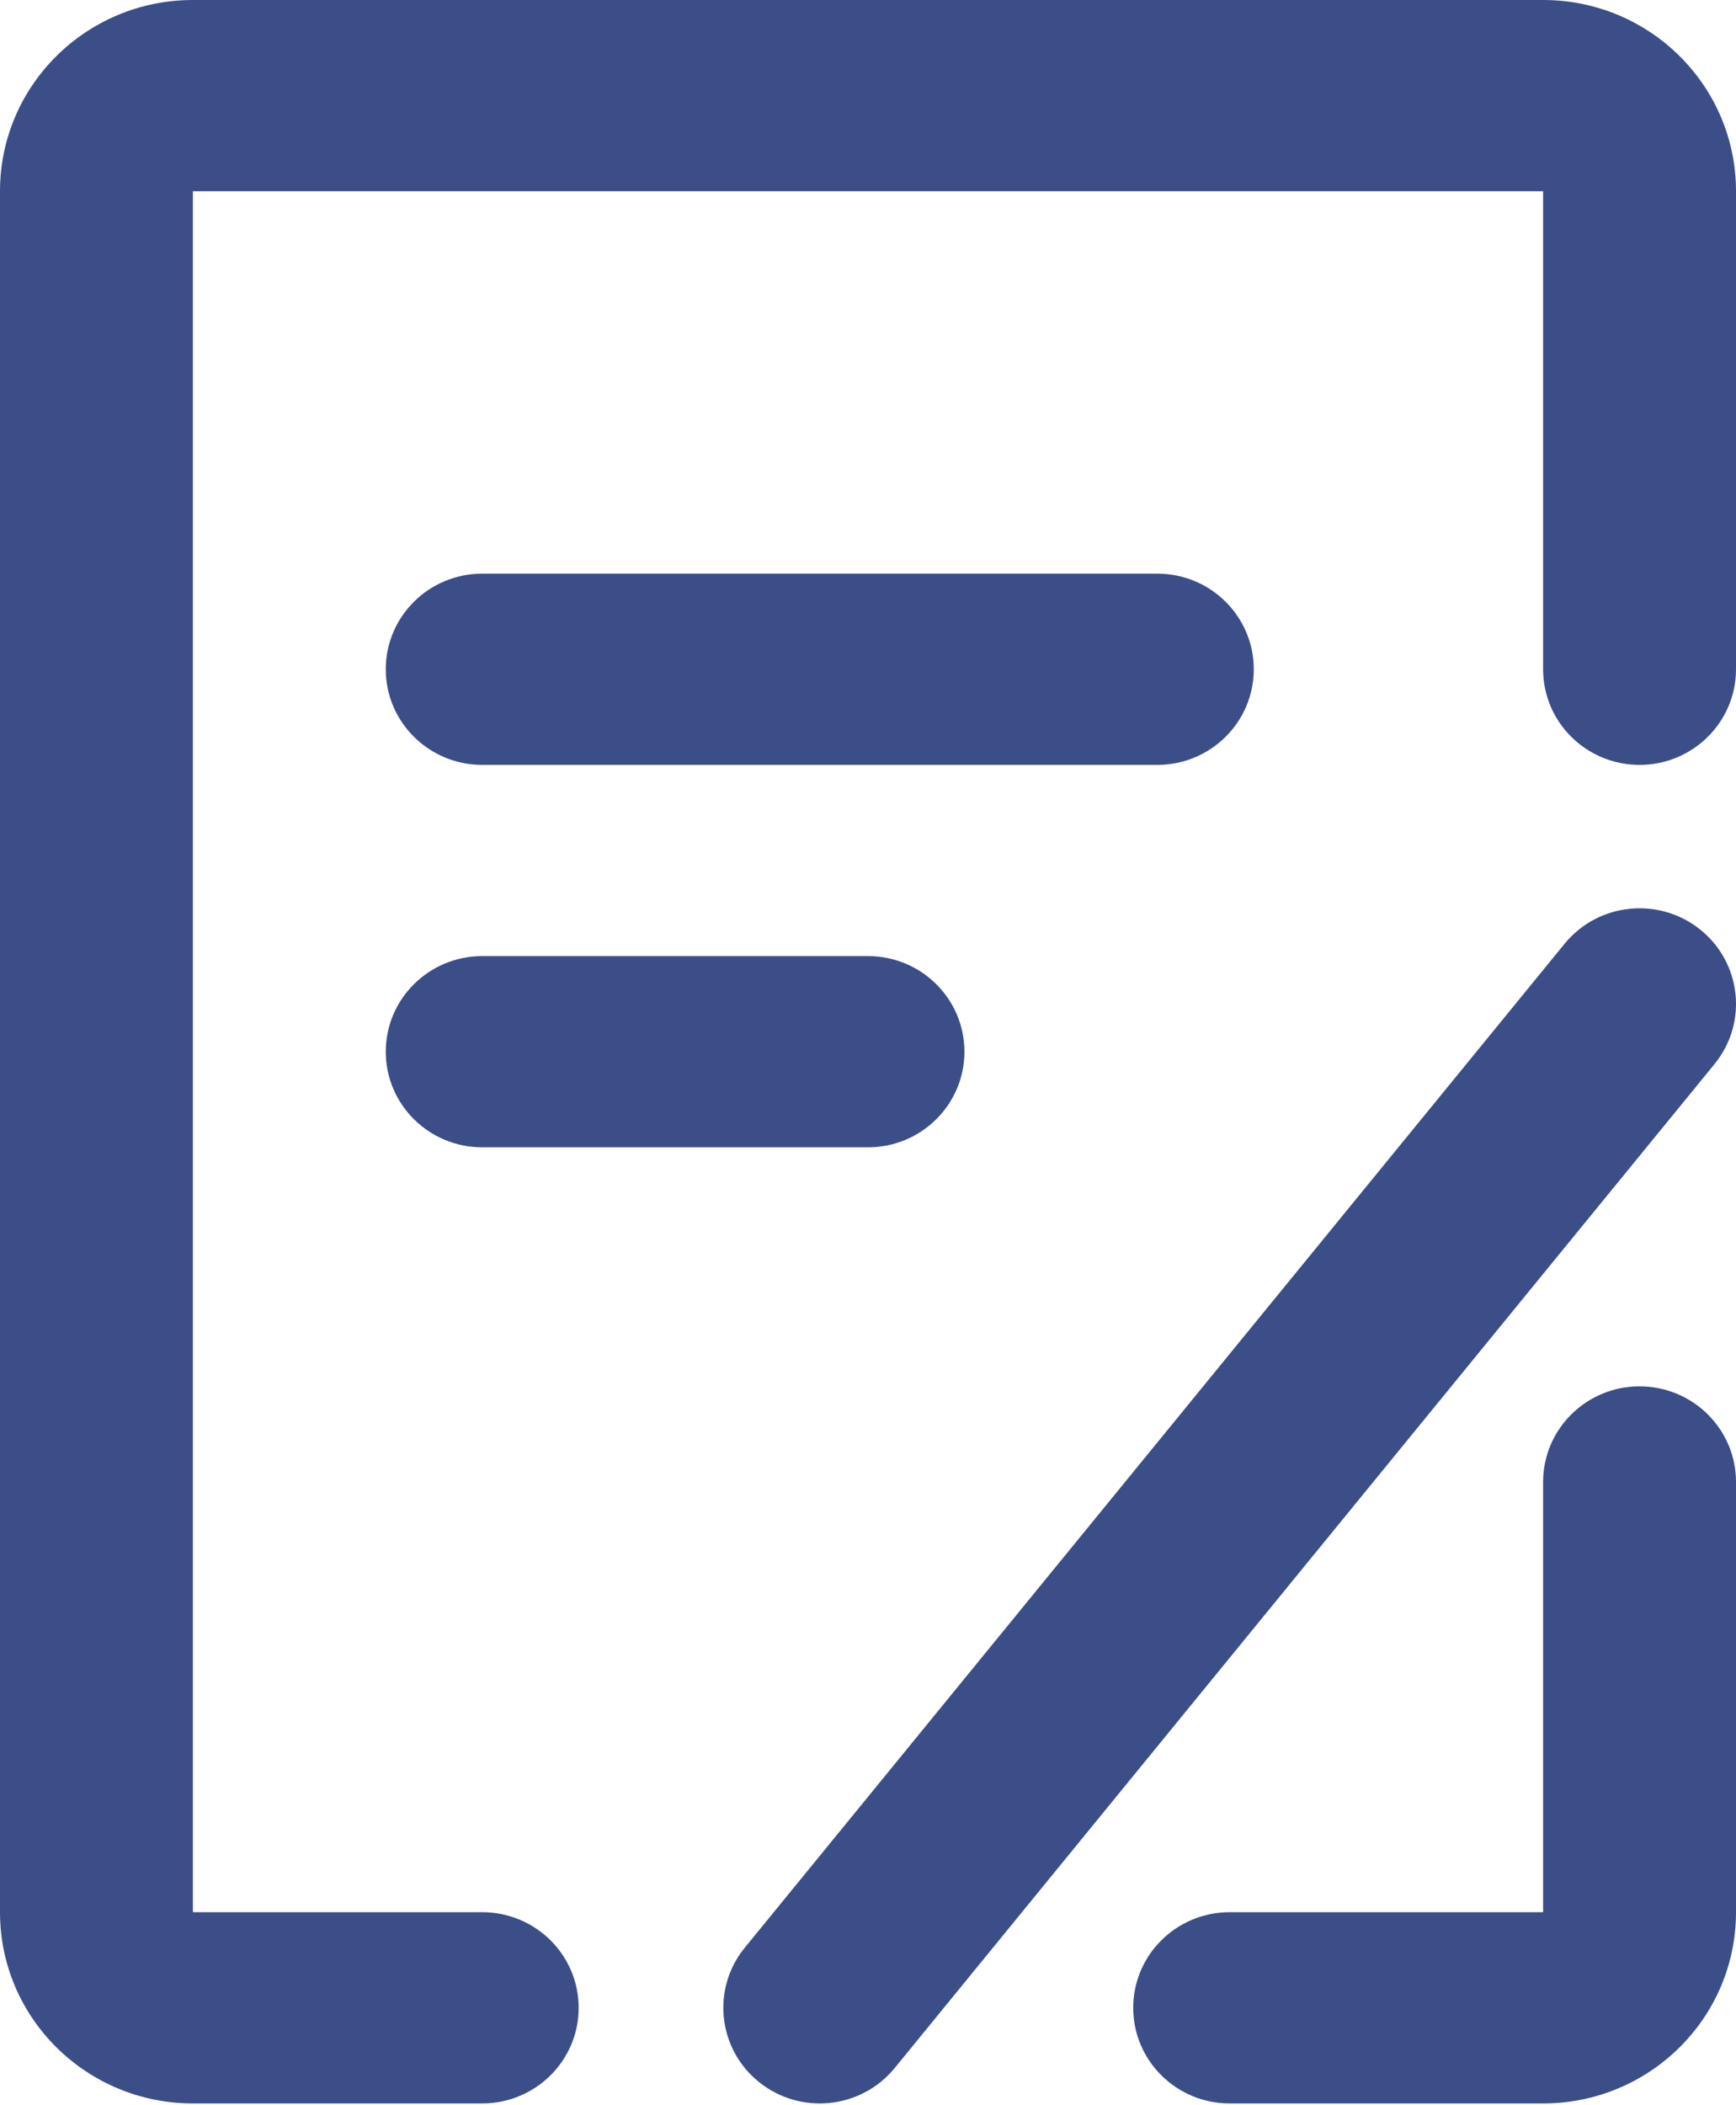 <?xml version="1.0" encoding="UTF-8"?> <svg xmlns="http://www.w3.org/2000/svg" width="132" height="160" viewBox="0 0 132 160" fill="none"> <path d="M0 14.533C0 6.507 6.566 0 14.667 0H117.333C125.433 0 132 6.507 132 14.533V50.866C132 54.879 128.717 58.133 124.666 58.133C120.616 58.133 117.333 54.879 117.333 50.866V14.533H14.667V145.331H36.667C40.717 145.331 44 148.585 44 152.598C44 156.611 40.717 159.865 36.667 159.865H14.667C6.567 159.865 0 153.358 0 145.331V14.533Z" fill="#3C4E88"></path> <path d="M124.666 105.365C128.717 105.365 132 108.619 132 112.632V145.331C132 153.358 125.433 159.865 117.333 159.865H93.5C89.45 159.865 86.166 156.611 86.166 152.598C86.166 148.585 89.45 145.331 93.5 145.331H117.333V112.632C117.333 108.619 120.616 105.365 124.666 105.365Z" fill="#3C4E88"></path> <path d="M36.667 43.599C32.617 43.599 29.333 46.853 29.333 50.866C29.333 54.879 32.617 58.133 36.667 58.133H88C92.05 58.133 95.333 54.879 95.333 50.866C95.333 46.853 92.05 43.599 88 43.599H36.667Z" fill="#3C4E88"></path> <path d="M129.281 70.651C132.428 73.177 132.915 77.752 130.366 80.871L68.033 157.17C65.485 160.29 60.867 160.771 57.719 158.246C54.571 155.721 54.085 151.145 56.633 148.026L118.967 71.727C121.515 68.608 126.133 68.126 129.281 70.651Z" fill="#3C4E88"></path> <path d="M36.667 72.666C32.617 72.666 29.333 75.919 29.333 79.932C29.333 83.945 32.617 87.199 36.667 87.199H66C70.05 87.199 73.333 83.945 73.333 79.932C73.333 75.919 70.05 72.666 66 72.666H36.667Z" fill="#3C4E88"></path> </svg> 